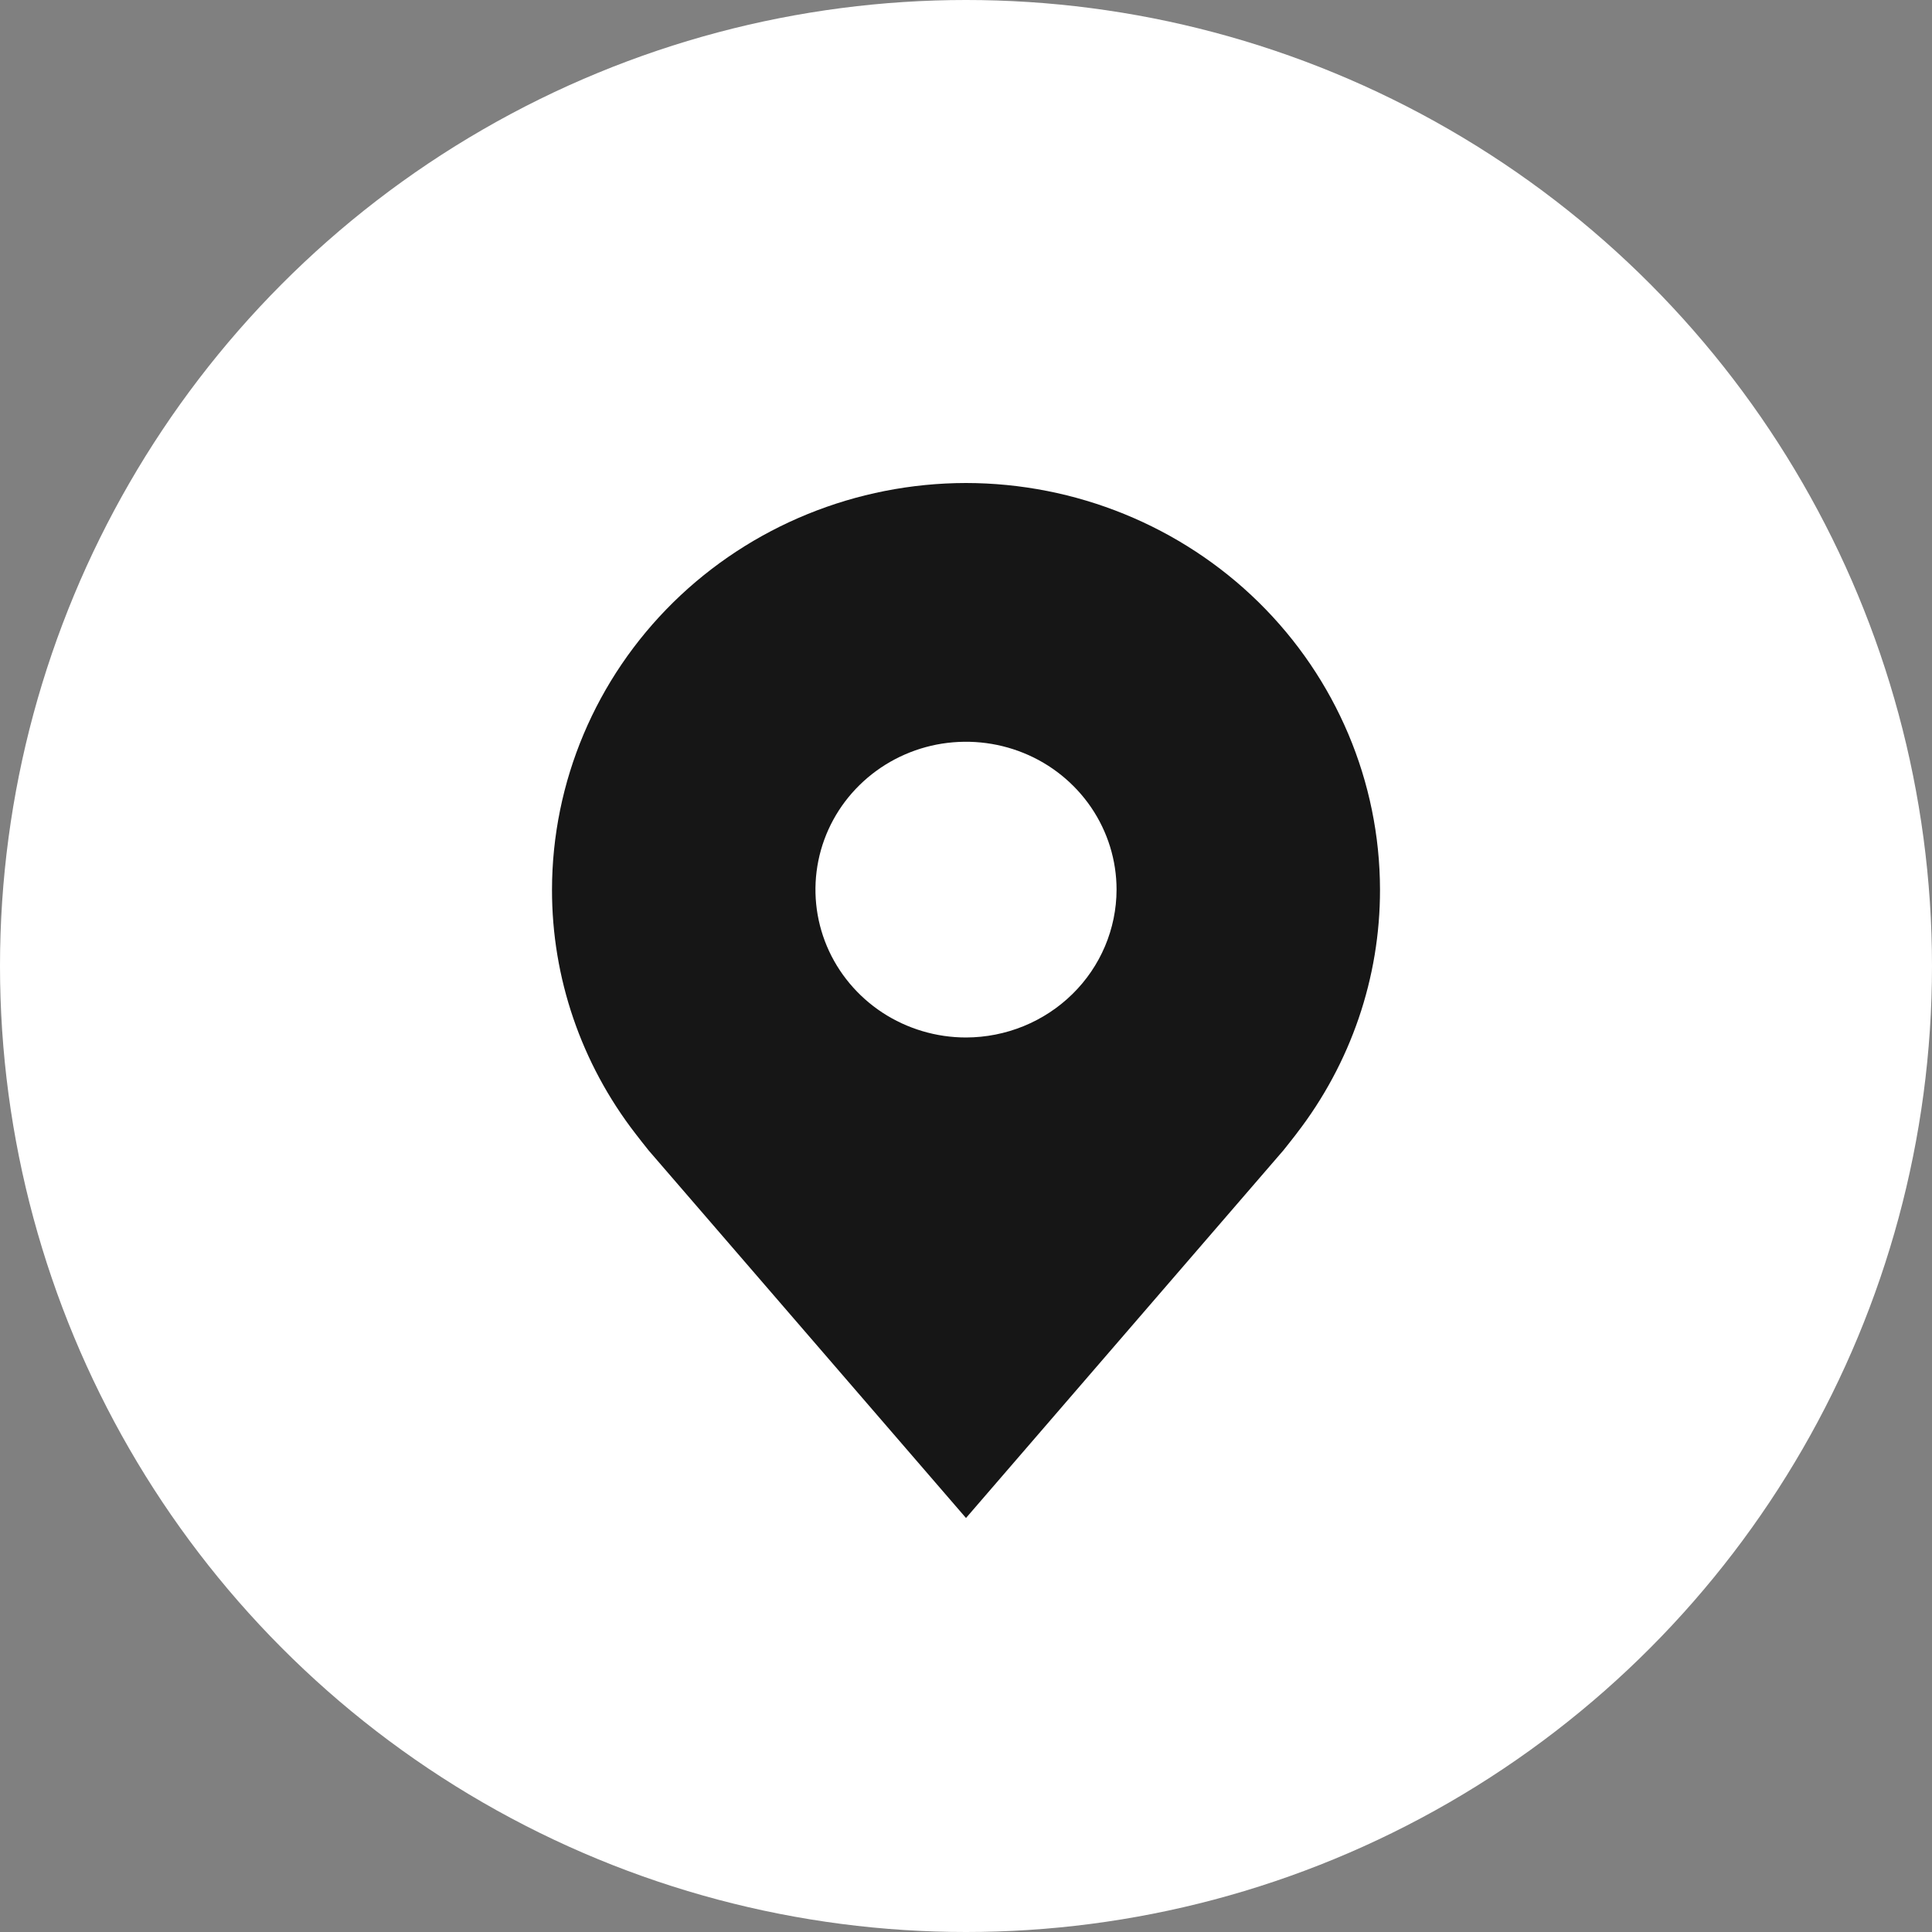 <?xml version="1.0" encoding="UTF-8"?>
<svg xmlns="http://www.w3.org/2000/svg" width="28" height="28" viewBox="0 0 28 28" fill="none">
  <rect x="0" y="0" width="28" height="28" fill="#808080" stroke="none"/>
  <circle cx="14" cy="14" r="14" fill="white"></circle>
  <path d="M14 7C12.409 7.002 10.884 7.623 9.759 8.728C8.635 9.833 8.002 11.331 8 12.893C7.998 14.17 8.423 15.412 9.209 16.429C9.209 16.429 9.372 16.64 9.399 16.671L14 22L18.603 16.668C18.627 16.64 18.791 16.429 18.791 16.429L18.792 16.427C19.577 15.411 20.002 14.169 20 12.893C19.998 11.331 19.365 9.833 18.241 8.728C17.116 7.623 15.591 7.002 14 7ZM14 15.036C13.569 15.036 13.147 14.91 12.788 14.675C12.429 14.439 12.149 14.104 11.984 13.713C11.819 13.321 11.776 12.89 11.86 12.475C11.944 12.059 12.152 11.677 12.457 11.378C12.762 11.078 13.151 10.874 13.574 10.791C13.998 10.709 14.436 10.751 14.835 10.913C15.234 11.075 15.574 11.35 15.814 11.702C16.054 12.055 16.182 12.469 16.182 12.893C16.181 13.461 15.951 14.006 15.542 14.407C15.133 14.809 14.578 15.035 14 15.036Z" fill="#161616"></path>
</svg>

